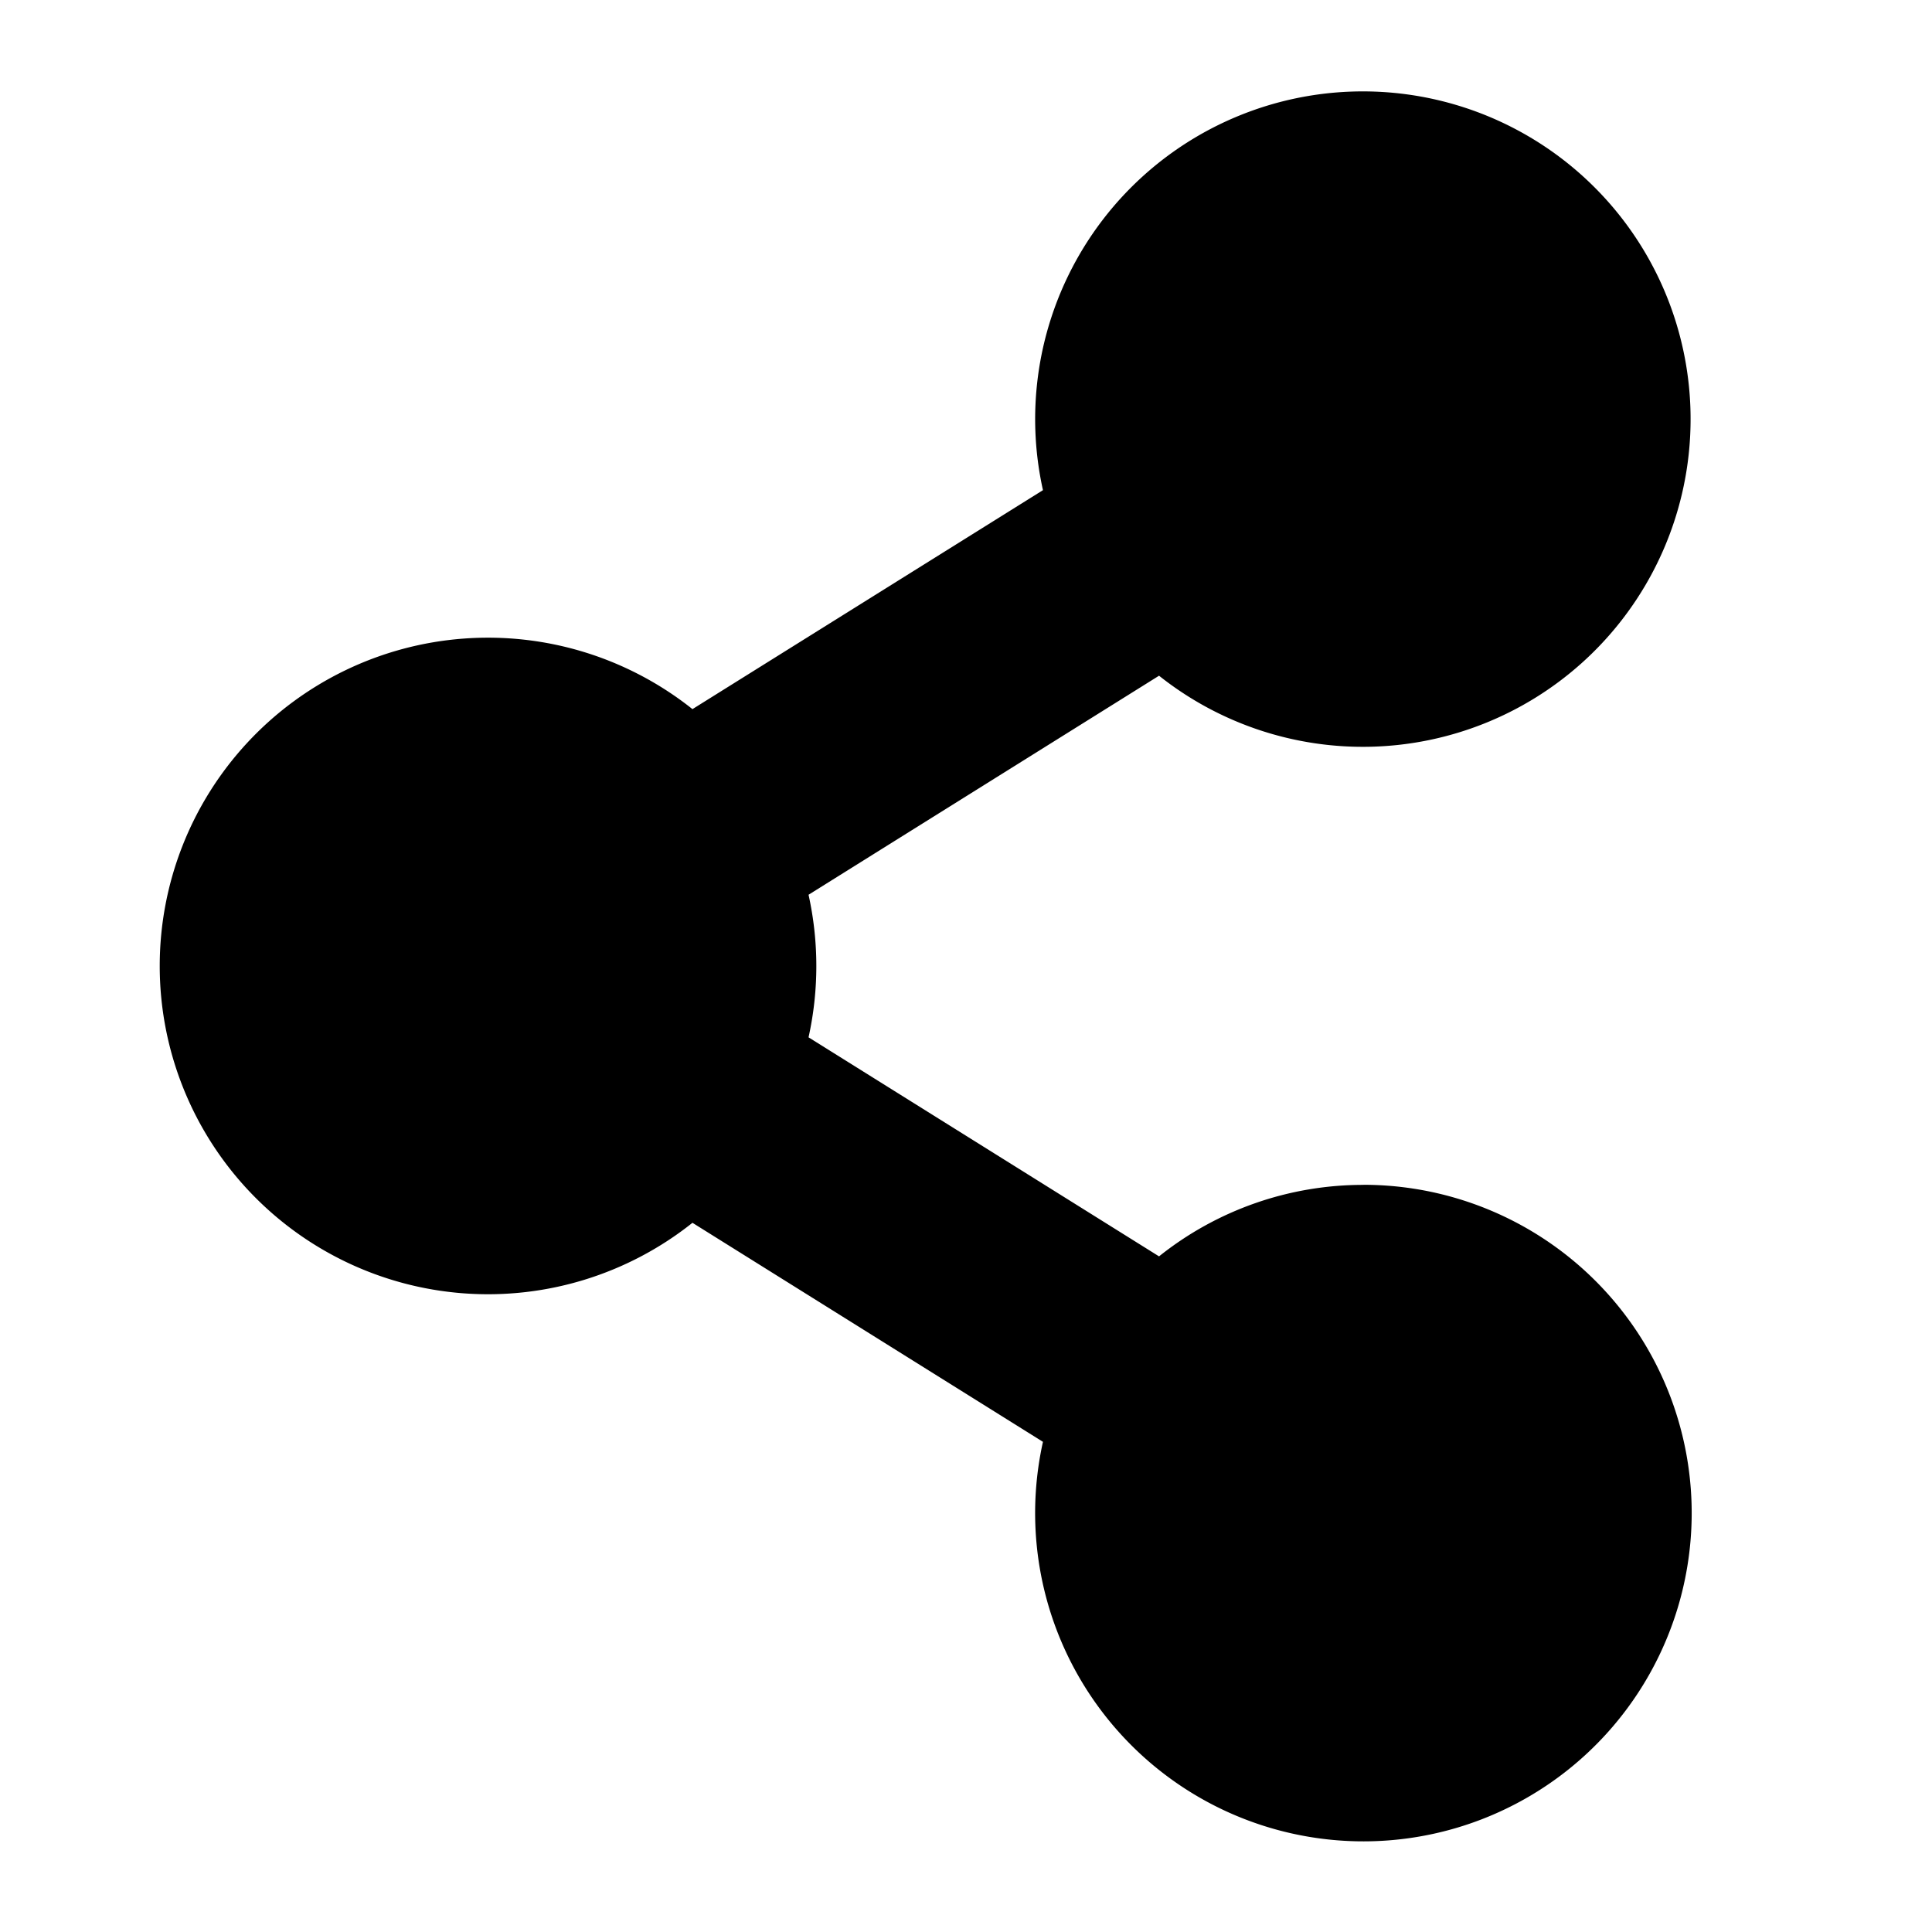 <svg xmlns="http://www.w3.org/2000/svg" width="24" height="24" viewBox="0 0 24 24"><title>retranslations</title><path d="M16.938,14.719a4.06,4.06,0,0,0-2.54.888l-4.354-2.721a4.102,4.102,0,0,0,0-1.771l4.354-2.721a4.071,4.071,0,1,0-1.442-2.305L8.602,8.809a4.078,4.078,0,1,0,0,6.381l4.354,2.721a4.078,4.078,0,1,0,3.981-3.193Z"></path></svg>